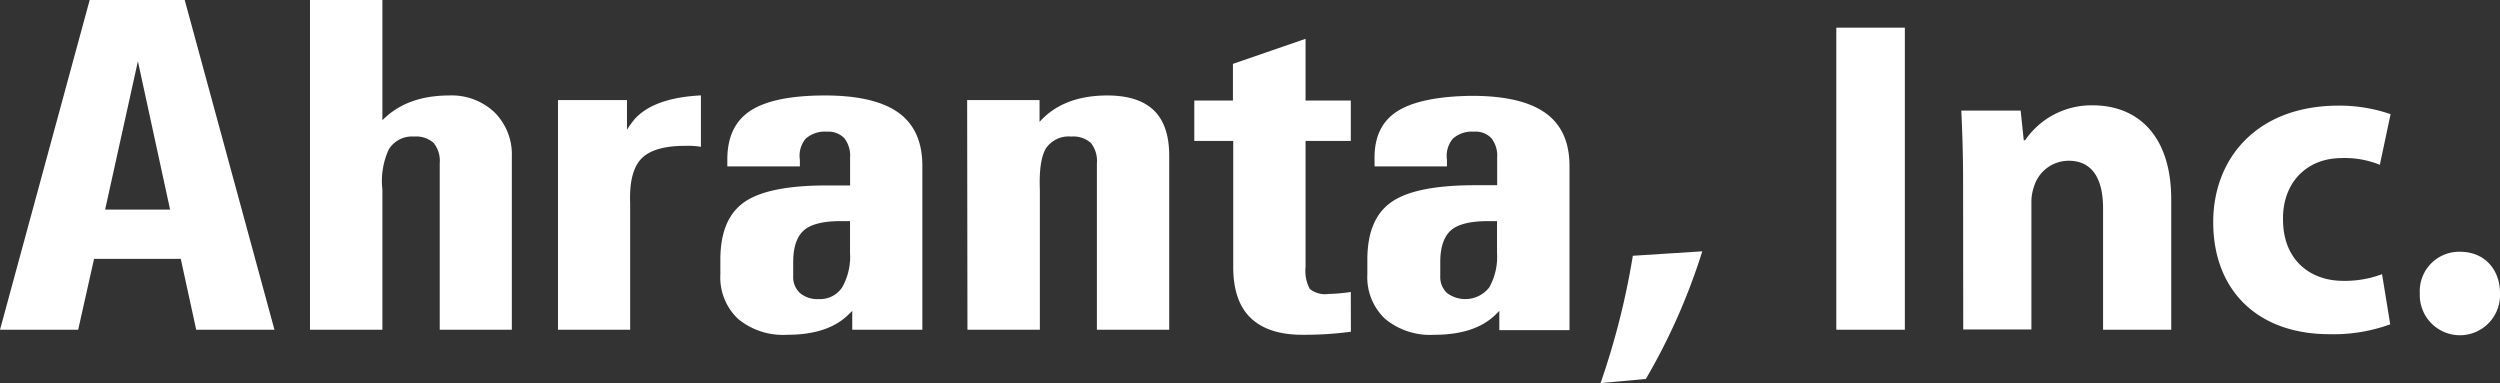 <svg xmlns="http://www.w3.org/2000/svg" viewBox="0 0 337.02 51.64"><rect x="0" y="0" width="337.02" height="51.64" fill="#333333" stroke="none"/><defs><style>.cls-1{fill:#fff;}</style></defs><title>ahranta-w</title><g id="레이어_2" data-name="레이어 2"><g id="Layer_1" data-name="Layer 1"><path class="cls-1" d="M215.77,51.64a102.78,102.78,0,0,0,4.35-17.16l9.36-.6a83.34,83.34,0,0,1-7.61,17.21Z"/><path class="cls-1" d="M256.79,3.73V44.45h-9.24V3.73Z"/><path class="cls-1" d="M264.64,24.33c0-3.69-.12-6.83-.24-9.42h8l.42,4H273a10.82,10.82,0,0,1,9.12-4.71c6,0,10.58,4,10.58,12.69V44.45h-9.19V28.08c0-3.81-1.33-6.41-4.65-6.41a4.89,4.89,0,0,0-4.65,3.45,6.32,6.32,0,0,0-.36,2.29v17h-9.19Z"/><path class="cls-1" d="M322.22,43.72A22.28,22.28,0,0,1,314,45.05c-9.54,0-15.64-5.8-15.64-15.1,0-8.64,5.92-15.71,16.91-15.71a21.15,21.15,0,0,1,7,1.15l-1.45,6.83a12.44,12.44,0,0,0-5.13-.91c-4.84,0-8,3.44-7.92,8.28,0,5.43,3.63,8.27,8.1,8.27a14.24,14.24,0,0,0,5.25-.9Z"/><path class="cls-1" d="M326.21,39.55a5.31,5.31,0,0,1,5.44-5.61c3.2,0,5.37,2.29,5.37,5.61a5.41,5.41,0,1,1-10.81,0Z"/><path class="cls-1" d="M12.09,0H24.9L37,44.45H26.45L24.37,34.9H12.68l-2.14,9.55H0Zm2.08,28.26h8.76l-4.34-20h0Z"/><path class="cls-1" d="M41.79,0h9.76V16.21q3.26-3.33,9-3.34a8.39,8.39,0,0,1,6.11,2.27A8,8,0,0,1,69,21.09V44.45H59.28V22a3.84,3.84,0,0,0-.83-2.74,3.54,3.54,0,0,0-2.64-.85,3.65,3.65,0,0,0-3.39,1.72,10.13,10.13,0,0,0-.87,5.43V44.45H41.79Z"/><path class="cls-1" d="M75.22,13.49h9.3v4h0a12.24,12.24,0,0,1,1.13-1.54c1.75-1.85,4.69-2.88,8.84-3.09v6.93a10.72,10.72,0,0,0-2.12-.13c-2.82,0-4.8.58-5.91,1.73s-1.62,3.16-1.51,6V44.45H75.22Z"/><path class="cls-1" d="M106.15,45.13A9.52,9.52,0,0,1,99.51,43a7.68,7.68,0,0,1-2.4-6V35q0-5.52,3.25-7.77T111.6,25h3V21.23a3.81,3.81,0,0,0-.78-2.6,3,3,0,0,0-2.34-.88,3.89,3.89,0,0,0-2.86.94,3.55,3.55,0,0,0-.79,2.83v.91H98.05v-.92c0-3,1-5.18,3.08-6.56s5.46-2.08,10.07-2.08q6.69,0,9.92,2.32c2.14,1.54,3.22,3.93,3.22,7.16v22.1h-9.45V41.91l-.42.41c-1.84,1.87-4.62,2.81-8.32,2.81m8.44-15.32H113.3c-2.33,0-4,.42-4.93,1.24s-1.44,2.24-1.44,4.27v1.9a2.92,2.92,0,0,0,.91,2.28,3.64,3.64,0,0,0,2.5.82,3.57,3.57,0,0,0,3.18-1.57,8.33,8.33,0,0,0,1.07-4.67Z"/><path class="cls-1" d="M130.38,13.49h9.76v2.94q3.18-3.55,9.12-3.56,4.2,0,6.28,2T157.62,21V44.45h-9.75V22a3.88,3.88,0,0,0-.82-2.74,3.58,3.58,0,0,0-2.64-.85A3.7,3.7,0,0,0,141,20c-.64,1.07-.92,2.92-.82,5.54V44.45h-9.76Z"/><path class="cls-1" d="M182.11,44.72a47.19,47.19,0,0,1-6.54.41q-4.63,0-7-2.3C167,41.3,166.25,39,166.25,36V19H161V13.55h5.21V8.61L176,5.23v8.32h6.1V19H176V36a5.19,5.19,0,0,0,.56,2.94,3.23,3.23,0,0,0,2.47.69,23.54,23.54,0,0,0,3.07-.27Z"/><path class="cls-1" d="M193.38,45.13A9.52,9.52,0,0,1,186.74,43a7.69,7.69,0,0,1-2.41-6V35q0-5.52,3.26-7.77c2.16-1.51,5.92-2.26,11.24-2.26h3V21.23a3.81,3.81,0,0,0-.78-2.6,2.92,2.92,0,0,0-2.33-.88,3.86,3.86,0,0,0-2.86.94,3.62,3.62,0,0,0-.8,2.83v.91h-9.76v-.92Q185.21,17,188.37,15t10.07-2.08q6.67,0,9.91,2.32t3.23,7.16v22.1h-9.46V41.91l-.41.41q-2.78,2.81-8.33,2.81m8.43-15.32h-1.28c-2.32,0-4,.42-4.93,1.24s-1.44,2.24-1.44,4.27v1.9a2.92,2.92,0,0,0,.91,2.28,4.1,4.1,0,0,0,5.69-.75,8.43,8.43,0,0,0,1.05-4.67Z"/></g></g></svg>